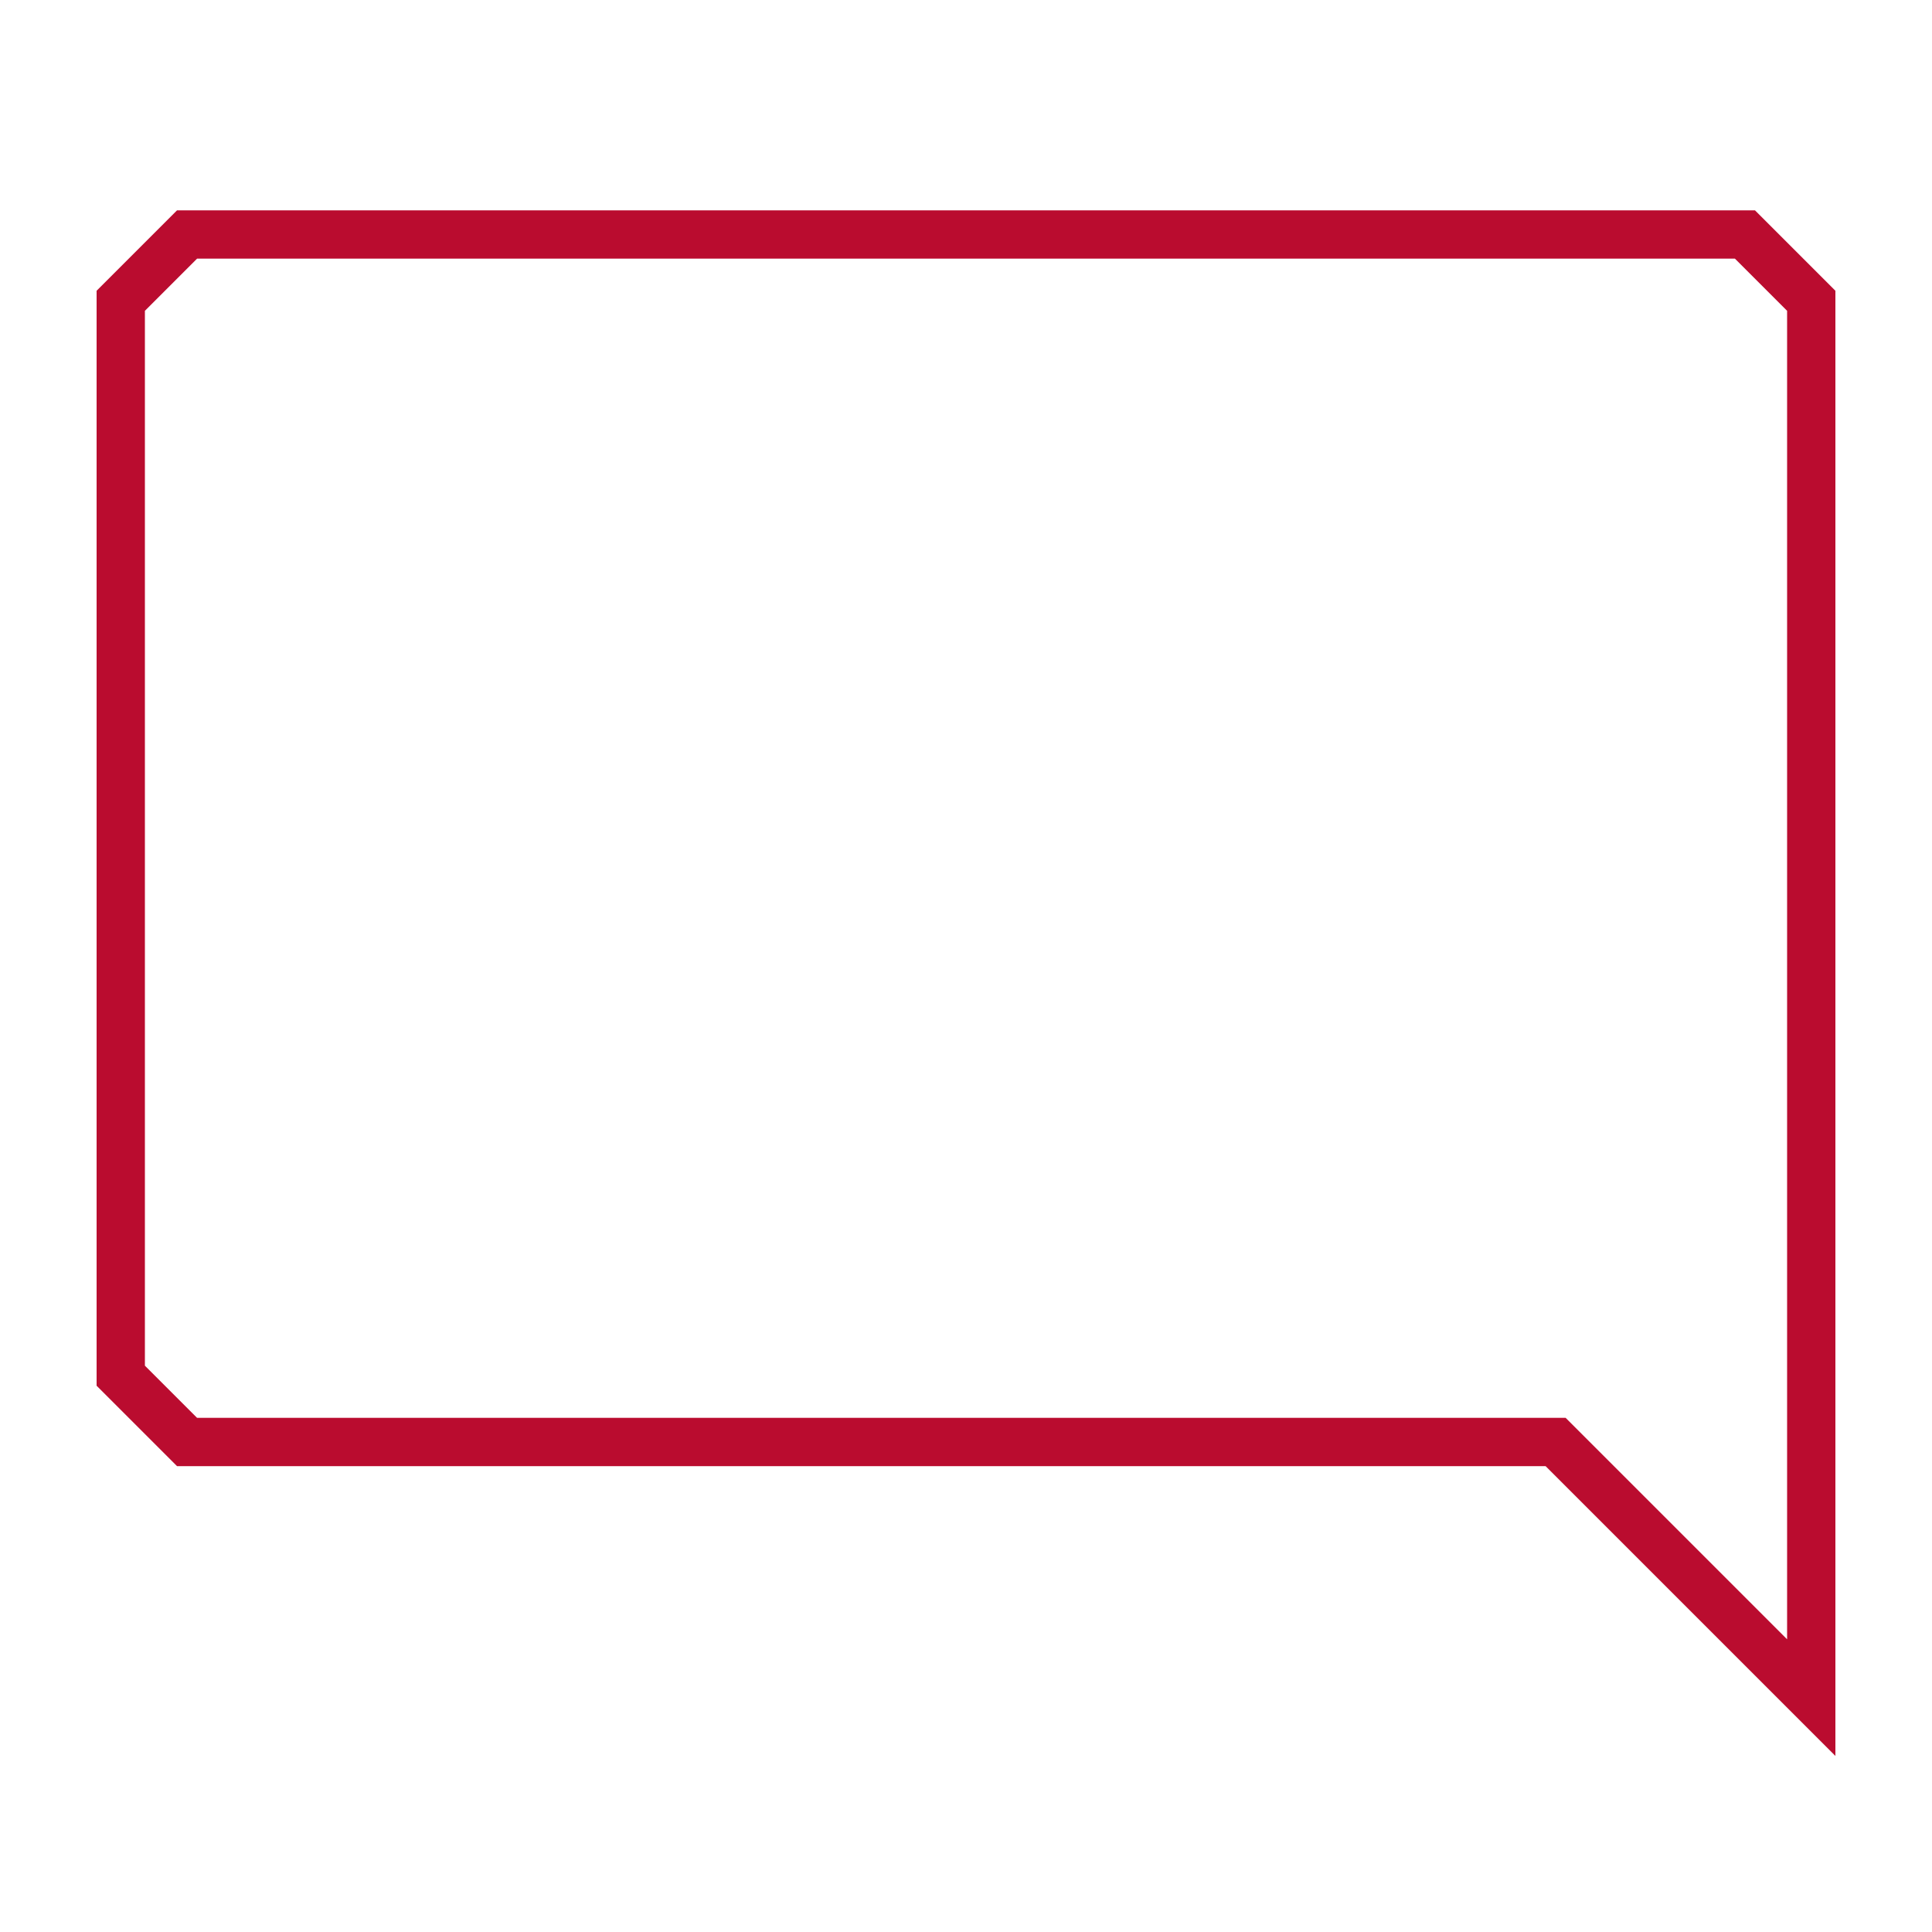 <?xml version="1.0" encoding="UTF-8"?><svg id="large_outlines" xmlns="http://www.w3.org/2000/svg" viewBox="0 0 80 80"><path d="m64,60.71l12,12V12.04l-3.33-3.33H7.33l-3.33,3.33v45.34l3.33,3.33h56.67ZM6,12.87l2.16-2.16h63.68l2.16,2.16v55.01l-9.17-9.17H8.16l-2.16-2.16V12.87Z" fill="#ba0c2f"/></svg>